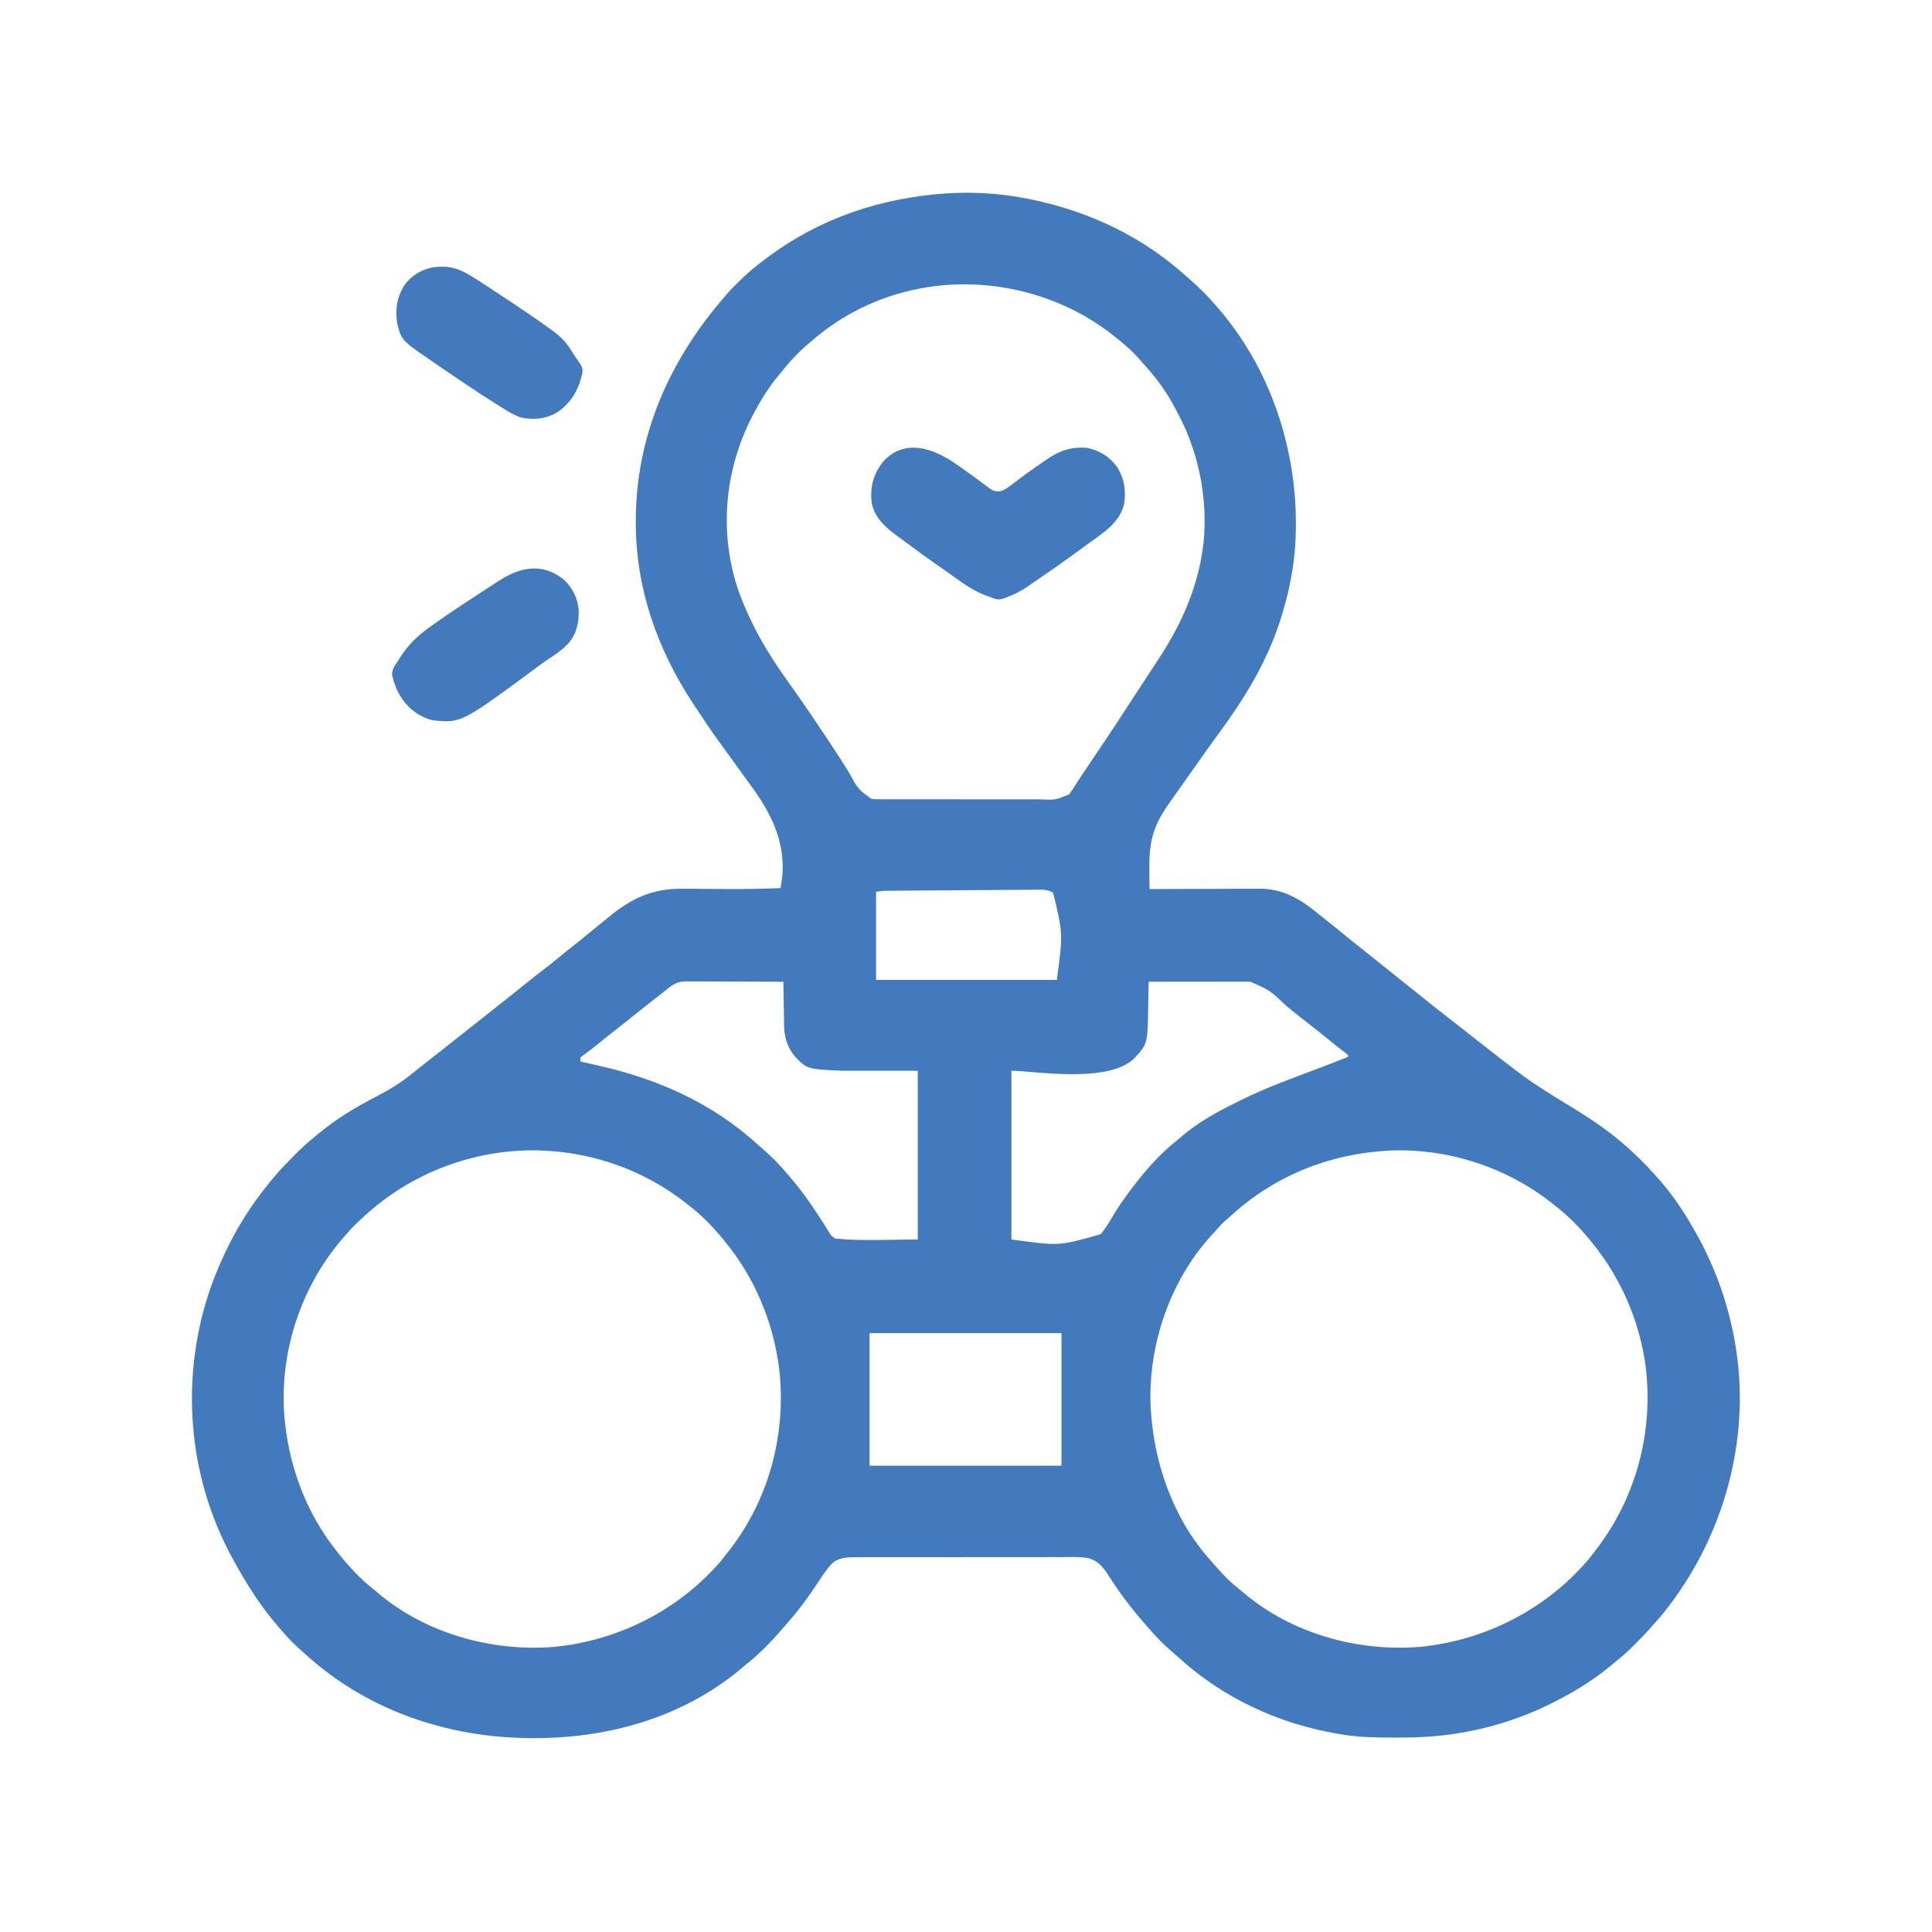 <svg xmlns="http://www.w3.org/2000/svg" width="2084" height="2084"><path d="M0 0 C1.822 0.298 1.822 0.298 3.682 0.602 C68.67 11.562 130.264 38.338 180 82 C180.732 82.633 181.464 83.266 182.219 83.918 C184.158 85.599 186.081 87.297 188 89 C188.766 89.673 189.531 90.346 190.32 91.039 C199.461 99.148 208.105 107.669 216 117 C216.785 117.896 217.57 118.792 218.379 119.715 C279.688 190.115 308.3 285.461 302 378 C299.995 404.915 294.343 431.355 286 457 C285.515 458.491 285.515 458.491 285.021 460.012 C270.723 503.23 247.365 541.45 220.549 577.891 C217.825 581.6 215.132 585.332 212.438 589.062 C211.899 589.808 211.36 590.553 210.806 591.32 C205.644 598.472 200.557 605.676 195.484 612.891 C192.994 616.43 190.496 619.965 188 623.5 C187.004 624.911 186.008 626.323 185.012 627.734 C182.974 630.621 180.935 633.506 178.895 636.391 C176.385 639.938 173.881 643.489 171.38 647.042 C170.493 648.301 169.604 649.558 168.714 650.813 C161.612 660.825 154.972 670.661 150.75 682.25 C150.516 682.88 150.282 683.51 150.04 684.159 C145.072 698.618 144.596 712.895 144.812 728 C144.828 729.854 144.841 731.708 144.854 733.562 C144.886 738.042 144.938 742.521 145 747 C145.652 746.997 146.304 746.994 146.976 746.992 C162.895 746.925 178.814 746.876 194.733 746.845 C202.432 746.829 210.13 746.808 217.829 746.774 C224.545 746.744 231.261 746.724 237.978 746.718 C241.528 746.714 245.079 746.705 248.63 746.683 C252.609 746.658 256.589 746.658 260.569 746.659 C261.725 746.649 262.881 746.638 264.072 746.627 C289.483 746.722 308.015 758.033 326.996 773.711 C330.596 776.682 334.252 779.573 337.938 782.438 C343.943 787.119 349.817 791.95 355.681 796.806 C360.649 800.911 365.679 804.925 370.762 808.887 C375.221 812.369 379.617 815.922 384 819.5 C388.962 823.55 393.952 827.558 399 831.5 C404.74 835.982 410.397 840.56 416.039 845.164 C420.885 849.112 425.782 852.988 430.709 856.834 C435.207 860.354 439.64 863.949 444.062 867.562 C449.898 872.326 455.805 876.973 461.793 881.543 C466.984 885.508 472.103 889.566 477.234 893.609 C480.154 895.909 483.077 898.204 486 900.5 C489.454 903.213 492.908 905.927 496.359 908.645 C505.876 916.135 515.429 923.579 525 931 C525.597 931.463 526.194 931.926 526.809 932.403 C530.528 935.283 534.26 938.146 538 941 C538.616 941.471 539.231 941.943 539.865 942.429 C557.761 956.113 576.661 967.939 595.93 979.59 C619.262 993.7 641.811 1008.561 662 1027 C662.71 1027.648 663.419 1028.296 664.15 1028.963 C672.513 1036.639 680.575 1044.402 688 1053 C688.686 1053.736 689.372 1054.472 690.078 1055.23 C705.887 1072.205 719.497 1091.891 731 1112 C731.389 1112.67 731.777 1113.341 732.178 1114.032 C758.411 1159.391 774.814 1209.817 780 1262 C780.094 1262.92 780.189 1263.839 780.286 1264.787 C788.938 1360.689 757.273 1457.999 696 1532 C693.791 1534.544 691.551 1537.049 689.266 1539.523 C687.437 1541.522 685.67 1543.55 683.906 1545.605 C679.692 1550.433 675.207 1554.979 670.677 1559.509 C669.261 1560.927 667.853 1562.353 666.445 1563.779 C660.275 1569.962 653.833 1575.565 647 1581 C645.861 1581.953 644.725 1582.909 643.594 1583.871 C626.374 1598.274 606.925 1610.714 587 1621 C586.043 1621.504 586.043 1621.504 585.066 1622.019 C551.079 1639.898 514.599 1651.812 476.688 1657.812 C475.463 1658.007 474.238 1658.202 472.976 1658.403 C452.149 1661.508 431.413 1662.379 410.375 1662.312 C409.143 1662.31 407.911 1662.308 406.642 1662.306 C388.589 1662.255 370.846 1661.961 353 1659 C351.757 1658.796 350.514 1658.592 349.233 1658.382 C283.72 1647.403 223.526 1619.444 174.539 1574.32 C172.455 1572.416 170.341 1570.574 168.188 1568.75 C159.907 1561.547 151.952 1553.594 144.871 1545.207 C143.346 1543.408 141.795 1541.644 140.223 1539.887 C125.782 1523.654 112.425 1505.927 100.797 1487.559 C94.797 1478.122 89.244 1471.135 78.014 1468.572 C68.633 1467.006 58.862 1467.595 49.388 1467.628 C46.89 1467.625 44.393 1467.622 41.895 1467.617 C35.837 1467.608 29.779 1467.614 23.722 1467.626 C16.657 1467.64 9.592 1467.638 2.527 1467.636 C-10.083 1467.633 -22.694 1467.644 -35.304 1467.664 C-47.522 1467.683 -59.739 1467.69 -71.957 1467.684 C-85.286 1467.678 -98.615 1467.678 -111.944 1467.69 C-113.367 1467.691 -114.789 1467.692 -116.212 1467.693 C-116.912 1467.694 -117.612 1467.695 -118.333 1467.695 C-123.25 1467.699 -128.167 1467.699 -133.085 1467.697 C-139.708 1467.694 -146.332 1467.703 -152.956 1467.719 C-155.384 1467.723 -157.811 1467.724 -160.239 1467.721 C-163.558 1467.718 -166.878 1467.727 -170.197 1467.739 C-171.152 1467.736 -172.107 1467.732 -173.091 1467.728 C-181.694 1467.784 -190.202 1468.259 -197 1474 C-202.707 1479.871 -207.125 1486.463 -211.562 1493.312 C-221.841 1508.936 -232.658 1523.941 -245 1538 C-245.633 1538.732 -246.266 1539.464 -246.918 1540.219 C-248.599 1542.158 -250.299 1544.079 -252 1546 C-252.58 1546.673 -253.16 1547.346 -253.758 1548.039 C-265.123 1561.009 -277.379 1573.413 -291 1584 C-292.857 1585.58 -294.711 1587.163 -296.562 1588.75 C-370.091 1649.882 -466.51 1669.558 -560 1661 C-637.081 1653.277 -708.57 1624.349 -766 1572 C-767.708 1570.479 -769.417 1568.958 -771.125 1567.438 C-777.448 1561.738 -783.439 1555.822 -788.98 1549.355 C-790.509 1547.573 -792.056 1545.808 -793.613 1544.051 C-812.665 1522.428 -828.121 1498.185 -842 1473 C-842.651 1471.828 -842.651 1471.828 -843.315 1470.631 C-889.869 1386.381 -900.117 1287.234 -873.572 1194.943 C-868.12 1176.427 -861.202 1158.464 -853 1141 C-852.544 1140.028 -852.088 1139.055 -851.618 1138.053 C-841.174 1116.015 -828.751 1095.418 -814 1076 C-813.53 1075.378 -813.06 1074.757 -812.576 1074.116 C-809.459 1070.015 -806.259 1065.989 -803 1062 C-802.559 1061.454 -802.118 1060.909 -801.663 1060.347 C-794.114 1051.083 -785.796 1042.588 -777.375 1034.125 C-776.846 1033.591 -776.317 1033.057 -775.772 1032.506 C-768.85 1025.531 -761.715 1019.107 -754 1013 C-752.791 1012 -751.585 1010.996 -750.383 1009.988 C-731.687 994.538 -710.875 982.048 -689.375 970.938 C-675.051 963.524 -662.261 955.805 -649.832 945.505 C-646.905 943.101 -643.922 940.769 -640.938 938.438 C-639.78 937.53 -638.622 936.623 -637.465 935.715 C-636.894 935.267 -636.322 934.82 -635.734 934.359 C-632.82 932.075 -629.91 929.788 -627 927.5 C-623.513 924.76 -620.026 922.02 -616.535 919.285 C-610.499 914.554 -604.484 909.798 -598.5 905 C-590.8 898.826 -583.04 892.731 -575.271 886.646 C-568.016 880.962 -560.792 875.245 -553.604 869.479 C-549.445 866.145 -545.261 862.845 -541.062 859.562 C-536.052 855.645 -531.109 851.653 -526.188 847.625 C-520.727 843.158 -515.188 838.819 -509.562 834.562 C-502.959 829.563 -496.534 824.383 -490.164 819.09 C-485.827 815.491 -481.448 811.96 -477 808.5 C-470.922 803.769 -464.973 798.891 -459.037 793.983 C-454.603 790.316 -450.145 786.685 -445.633 783.113 C-443.526 781.422 -441.443 779.71 -439.367 777.98 C-414.332 757.194 -391.276 746.183 -358.293 746.645 C-356.434 746.655 -354.576 746.663 -352.717 746.669 C-347.854 746.69 -342.991 746.733 -338.127 746.784 C-330.442 746.859 -322.756 746.9 -315.07 746.941 C-313.182 746.952 -311.294 746.963 -309.406 746.975 C-290.589 747.092 -271.804 746.665 -253 746 C-252.671 743.764 -252.344 741.527 -252.019 739.29 C-251.837 738.044 -251.655 736.799 -251.467 735.515 C-250.923 731.423 -250.653 727.436 -250.688 723.312 C-250.693 722.566 -250.699 721.82 -250.705 721.051 C-251.423 686.927 -267.588 658.62 -287.523 631.988 C-290.178 628.415 -292.774 624.8 -295.375 621.188 C-296.477 619.66 -297.578 618.133 -298.68 616.605 C-299.503 615.463 -299.503 615.463 -300.343 614.298 C-302.52 611.279 -304.699 608.262 -306.879 605.245 C-307.963 603.743 -309.048 602.24 -310.131 600.738 C-312.789 597.052 -315.456 593.374 -318.145 589.711 C-326.505 578.29 -334.402 566.589 -342.18 554.765 C-343.769 552.351 -345.367 549.942 -346.969 547.535 C-386.033 488.455 -409.31 422.449 -409.188 351.125 C-409.187 350.411 -409.186 349.697 -409.185 348.962 C-408.936 260.581 -374.994 175.601 -305.885 99.611 C-305.317 99.047 -304.749 98.484 -304.163 97.903 C-302.427 96.178 -300.703 94.442 -298.979 92.705 C-292.308 86.026 -285.454 79.813 -278 74 C-277.272 73.423 -276.543 72.846 -275.793 72.251 C-249.449 51.488 -220.266 34.235 -189 22 C-188.172 21.673 -187.345 21.346 -186.492 21.009 C-155.541 8.898 -123.011 1.516 -90 -2 C-89.178 -2.096 -88.357 -2.191 -87.51 -2.29 C-59.051 -5.185 -28.213 -4.67 0 0 Z M-215 152 C-215.78 152.645 -215.78 152.645 -216.577 153.303 C-228.343 163.06 -239.414 173.339 -248.91 185.359 C-250.259 187.064 -251.64 188.743 -253.059 190.391 C-264.845 204.145 -274.696 219.924 -283 236 C-283.546 237.053 -283.546 237.053 -284.103 238.127 C-312.886 294.41 -319.246 359.703 -300.113 420.109 C-296.157 432.072 -291.426 443.635 -286 455 C-285.605 455.838 -285.209 456.676 -284.802 457.54 C-274.5 479.263 -261.825 499.366 -248 519 C-247.503 519.708 -247.006 520.416 -246.494 521.145 C-243.526 525.369 -240.545 529.583 -237.561 533.796 C-237.046 534.523 -236.531 535.251 -236 536 C-235.463 536.758 -234.926 537.517 -234.373 538.298 C-225.407 550.976 -216.724 563.823 -208.149 576.767 C-205.9 580.15 -203.638 583.523 -201.371 586.895 C-193.381 598.79 -185.577 610.754 -178.189 623.036 C-169.444 639.15 -169.444 639.15 -155.342 649.562 C-151.951 650.196 -148.583 650.141 -145.145 650.134 C-144.349 650.136 -143.552 650.138 -142.731 650.141 C-140.058 650.147 -137.385 650.146 -134.712 650.145 C-132.797 650.148 -130.882 650.152 -128.966 650.155 C-123.759 650.164 -118.553 650.167 -113.346 650.167 C-110.091 650.168 -106.837 650.17 -103.582 650.173 C-92.224 650.182 -80.866 650.186 -69.507 650.185 C-58.928 650.185 -48.349 650.195 -37.77 650.211 C-28.683 650.224 -19.596 650.229 -10.509 650.229 C-5.084 650.229 0.341 650.231 5.767 650.242 C10.874 650.252 15.98 650.252 21.087 650.245 C22.957 650.243 24.827 650.246 26.696 650.252 C43.213 650.997 43.213 650.997 58 645 C59.831 642.86 59.831 642.86 61.406 640.312 C62.053 639.325 62.7 638.337 63.367 637.32 C64.071 636.224 64.775 635.129 65.5 634 C67.09 631.562 68.688 629.129 70.285 626.695 C70.721 626.029 71.156 625.363 71.605 624.677 C75.434 618.83 79.332 613.032 83.246 607.242 C83.878 606.307 84.51 605.372 85.162 604.409 C87.707 600.646 90.254 596.884 92.802 593.123 C99.751 582.858 106.629 572.557 113.335 562.132 C116.08 557.866 118.86 553.624 121.648 549.387 C122.116 548.677 122.583 547.966 123.064 547.235 C124.015 545.79 124.966 544.346 125.917 542.902 C133.723 531.047 141.521 519.187 149.23 507.27 C151.072 504.423 152.93 501.589 154.801 498.762 C179.735 460.963 197.701 420.292 203 375 C203.197 373.339 203.197 373.339 203.398 371.645 C207.799 325.672 197.83 275.581 176 234.874 C174.979 232.961 173.987 231.035 173 229.105 C163.744 211.155 151.751 194.766 138 180 C136.829 178.65 135.662 177.296 134.5 175.938 C127.342 167.762 119.506 160.742 111 154 C109.928 153.126 108.856 152.251 107.785 151.375 C87.234 134.704 63.783 121.273 39 112 C37.66 111.498 37.66 111.498 36.292 110.985 C-48.851 79.668 -144.892 93.629 -215 152 Z M-26.885 748.079 C-40.491 748.148 -54.097 748.238 -67.703 748.339 C-69.172 748.35 -70.641 748.361 -72.11 748.372 C-73.203 748.38 -73.203 748.38 -74.319 748.389 C-80.34 748.433 -86.36 748.473 -92.381 748.512 C-98.275 748.55 -104.169 748.592 -110.063 748.637 C-113.546 748.663 -117.028 748.688 -120.511 748.709 C-124.348 748.732 -128.186 748.763 -132.023 748.795 C-133.72 748.803 -133.72 748.803 -135.451 748.812 C-137.017 748.827 -137.017 748.827 -138.615 748.842 C-139.516 748.848 -140.416 748.855 -141.344 748.861 C-144.25 749.013 -147.13 749.522 -150 750 C-150 781.35 -150 812.7 -150 845 C-85.65 845 -21.3 845 45 845 C51.698 795.366 51.698 795.366 41 751 C36.096 747.724 30.262 747.584 24.547 747.692 C23.724 747.695 22.901 747.698 22.053 747.701 C19.285 747.715 16.518 747.75 13.75 747.785 C11.735 747.799 9.72 747.812 7.705 747.824 C3.246 747.852 -1.212 747.89 -5.67 747.933 C-12.742 748.001 -19.813 748.043 -26.885 748.079 Z M-375.5 855 C-376.739 855.99 -377.979 856.979 -379.219 857.969 C-379.847 858.473 -380.474 858.977 -381.121 859.496 C-384.064 861.852 -387.033 864.175 -390 866.5 C-391.169 867.419 -392.339 868.338 -393.508 869.258 C-395.812 871.069 -398.12 872.876 -400.43 874.68 C-406.694 879.577 -412.904 884.533 -419.062 889.562 C-424.849 894.288 -430.715 898.877 -436.656 903.406 C-441.191 906.894 -445.605 910.531 -450.023 914.164 C-453.267 916.821 -456.53 919.423 -459.906 921.91 C-460.513 922.36 -461.121 922.81 -461.746 923.273 C-463.396 924.486 -465.057 925.683 -466.719 926.879 C-467.472 927.579 -468.224 928.279 -469 929 C-469 930.32 -469 931.64 -469 933 C-462.402 934.533 -455.802 936.048 -449.188 937.508 C-385.333 951.761 -325.654 978.465 -277.141 1023.043 C-275.212 1024.806 -273.244 1026.5 -271.25 1028.188 C-262.203 1036.073 -253.707 1044.807 -246 1054 C-245.219 1054.892 -244.438 1055.784 -243.633 1056.703 C-229.527 1072.895 -217.432 1090.687 -205.949 1108.801 C-205.454 1109.579 -204.958 1110.356 -204.448 1111.158 C-203.509 1112.637 -202.576 1114.12 -201.652 1115.608 C-201.23 1116.272 -200.809 1116.937 -200.375 1117.621 C-200.011 1118.203 -199.648 1118.785 -199.273 1119.385 C-197.758 1121.449 -197.758 1121.449 -194 1124 C-164.479 1126.952 -134.669 1125 -105 1125 C-105 1064.94 -105 1004.88 -105 943 C-131.73 943 -158.46 943 -186 943 C-224.574 941.323 -224.574 941.323 -238 927 C-245.313 918.215 -249.019 906.848 -249.205 895.475 C-249.225 894.395 -249.245 893.314 -249.266 892.2 C-249.291 890.467 -249.291 890.467 -249.316 888.699 C-249.337 887.508 -249.358 886.316 -249.379 885.089 C-249.445 881.288 -249.504 877.488 -249.562 873.688 C-249.606 871.109 -249.649 868.53 -249.693 865.951 C-249.8 859.634 -249.902 853.317 -250 847 C-264.63 846.93 -279.259 846.877 -293.889 846.845 C-300.682 846.829 -307.475 846.808 -314.269 846.774 C-320.824 846.741 -327.379 846.723 -333.934 846.715 C-336.436 846.71 -338.937 846.699 -341.438 846.683 C-344.941 846.661 -348.443 846.658 -351.946 846.659 C-352.981 846.649 -354.016 846.638 -355.082 846.627 C-363.837 846.664 -368.766 849.537 -375.5 855 Z M144 847 C143.98 848.285 143.96 849.569 143.94 850.893 C143.863 855.729 143.774 860.566 143.683 865.402 C143.645 867.482 143.61 869.562 143.578 871.642 C142.923 914.147 142.923 914.147 128.262 929.863 C99.955 957.232 19.537 943 -4 943 C-4 1003.06 -4 1063.12 -4 1125 C47.48 1132.081 47.48 1132.081 92.109 1119.344 C97.41 1113.387 101.28 1106.718 105.292 1099.867 C110.38 1091.216 116.033 1083.063 122 1075 C122.436 1074.411 122.871 1073.823 123.32 1073.216 C137.805 1053.775 154.179 1034.389 173.188 1019.262 C175.03 1017.78 176.844 1016.262 178.625 1014.707 C196.583 999.07 217.615 987.355 238.95 977 C240.951 976.024 242.94 975.027 244.93 974.027 C271.636 960.802 300.025 950.741 327.847 940.166 C338.27 936.204 348.667 932.193 359 928 C359 927.34 359 926.68 359 926 C357.036 924.315 355.062 922.745 353 921.188 C351.707 920.193 350.416 919.197 349.125 918.199 C348.447 917.676 347.769 917.153 347.07 916.615 C343.67 913.963 340.337 911.231 337 908.5 C329.738 902.574 322.389 896.767 315 891 C307.611 885.233 300.264 879.424 293 873.5 C274.796 856.172 274.796 856.172 253.432 846.88 C252.47 846.878 251.508 846.877 250.517 846.876 C249.458 846.879 248.399 846.883 247.308 846.886 C246.196 846.886 245.084 846.886 243.938 846.886 C240.248 846.887 236.557 846.895 232.867 846.902 C230.314 846.904 227.761 846.906 225.208 846.907 C219.166 846.91 213.124 846.918 207.082 846.928 C200.205 846.939 193.327 846.945 186.449 846.95 C172.299 846.96 158.15 846.978 144 847 Z M-700 1098 C-700.641 1098.58 -701.283 1099.159 -701.943 1099.756 C-709.021 1106.186 -715.919 1112.603 -722 1120 C-723.205 1121.373 -723.205 1121.373 -724.434 1122.773 C-769.554 1174.331 -792.949 1244.172 -788.493 1312.485 C-784.538 1366.57 -765.84 1418.339 -732 1461 C-731.23 1461.982 -730.461 1462.965 -729.668 1463.977 C-718.71 1477.679 -706.484 1490.862 -692.758 1501.797 C-690.98 1503.217 -689.223 1504.663 -687.492 1506.141 C-636.022 1549.898 -564.652 1569.831 -497.887 1564.504 C-428.752 1557.929 -363.917 1525.389 -318.207 1472.859 C-316.077 1470.281 -314.026 1467.661 -312 1465 C-311.207 1464.001 -310.414 1463.002 -309.598 1461.973 C-265.599 1406.339 -246.418 1334.688 -254.526 1264.398 C-261.077 1213.405 -281.063 1165.572 -314 1126 C-314.425 1125.485 -314.849 1124.97 -315.287 1124.439 C-326.065 1111.412 -337.596 1099.356 -351 1089 C-352.3 1087.972 -353.599 1086.943 -354.898 1085.914 C-364.22 1078.592 -373.757 1071.964 -384 1066 C-385.158 1065.323 -385.158 1065.323 -386.34 1064.633 C-424.534 1042.511 -467.895 1030.484 -512 1029 C-513.195 1028.959 -514.39 1028.918 -515.621 1028.875 C-583.255 1027.749 -649.887 1052.646 -700 1098 Z M403.251 1029.125 C339.87 1032.331 280.276 1056.031 233.344 1098.879 C231.201 1100.818 229.017 1102.693 226.812 1104.562 C223.537 1107.42 220.699 1110.48 217.895 1113.797 C215.77 1116.268 213.543 1118.624 211.312 1121 C166.807 1170.017 143.361 1239.134 146.126 1305.001 C148.252 1344.016 157.01 1380.778 174 1416 C174.521 1417.084 174.521 1417.084 175.053 1418.189 C185.057 1438.682 198.482 1457.976 213.922 1474.738 C215.807 1476.79 217.628 1478.882 219.438 1481 C226.114 1488.628 233.316 1495.483 241.242 1501.797 C243.02 1503.217 244.777 1504.663 246.508 1506.141 C298.03 1549.942 369.272 1569.815 436.078 1564.5 C507.113 1557.81 573.968 1523.355 619.875 1468.438 C621.267 1466.638 622.64 1464.824 624 1463 C625.06 1461.63 626.119 1460.26 627.18 1458.891 C670.435 1402.329 688.924 1331.208 679.973 1260.688 C673.171 1211.957 653.108 1166.098 622 1128 C621.56 1127.459 621.121 1126.918 620.668 1126.36 C609.452 1112.64 597.068 1099.808 583 1089 C581.761 1088.01 580.523 1087.019 579.285 1086.027 C529.916 1046.866 466.247 1026.271 403.251 1029.125 Z M-157 1226 C-157 1273.19 -157 1320.38 -157 1369 C-88.69 1369 -20.38 1369 50 1369 C50 1321.81 50 1274.62 50 1226 C-18.31 1226 -86.62 1226 -157 1226 Z " fill="#437ABE" transform="translate(1095,212)"></path><path d="M0 0 C0.941 0.646 1.881 1.291 2.85 1.957 C12.986 8.957 22.902 16.253 32.726 23.683 C33.437 24.221 34.149 24.759 34.883 25.312 C35.518 25.795 36.154 26.277 36.809 26.773 C40.443 29.409 42.743 30 47.25 30 C52.589 29.1 56.25 26.207 60.5 23 C61.642 22.142 62.784 21.284 63.926 20.426 C65.904 18.937 67.882 17.448 69.857 15.955 C78.568 9.395 87.505 3.163 96.5 -3 C97.526 -3.707 97.526 -3.707 98.574 -4.429 C112.364 -13.876 124.727 -18.166 141.5 -17 C154.946 -14.388 166.027 -7.736 174.188 3.277 C182.238 15.695 184.37 29.457 182.027 43.918 C178.041 58.931 168.267 68.302 156.125 77.188 C155.255 77.832 154.385 78.476 153.489 79.14 C145.611 84.961 137.673 90.698 129.713 96.407 C127.484 98.011 125.263 99.625 123.043 101.242 C113.129 108.457 103.085 115.452 92.939 122.335 C90.403 124.066 87.88 125.814 85.359 127.566 C84.092 128.444 84.092 128.444 82.799 129.34 C81.194 130.452 79.592 131.567 77.992 132.688 C70.77 137.675 63.26 141.334 55.062 144.438 C54.363 144.731 53.664 145.024 52.943 145.326 C46.925 147.576 43.274 146.456 37.5 144 C36.093 143.502 34.684 143.009 33.273 142.52 C20.243 137.593 9.519 130.23 -1.681 122.047 C-5.192 119.497 -8.75 117.019 -12.315 114.545 C-28.201 103.523 -43.827 92.132 -59.345 80.599 C-60.716 79.581 -62.09 78.567 -63.468 77.558 C-75.803 68.515 -87.102 58.145 -90.25 42.371 C-92.059 25.211 -88.677 11.461 -77.727 -2.215 C-54.9 -27.305 -23.89 -16.521 0 0 Z " fill="#437ABE" transform="translate(1030.5,500)"></path><path d="M0 0 C9.551 8.809 15.238 20.366 16.113 33.344 C16.375 47.334 13.746 59.108 4.12 69.754 C-0.557 74.53 -5.413 78.351 -11 82 C-12.707 83.14 -14.413 84.282 -16.117 85.426 C-16.966 85.995 -17.816 86.564 -18.69 87.151 C-21.545 89.099 -24.326 91.133 -27.103 93.19 C-110.458 154.902 -110.458 154.902 -141.125 151.812 C-145.115 150.966 -148.502 149.667 -152.125 147.812 C-152.962 147.4 -153.798 146.988 -154.66 146.562 C-169.068 138.724 -178.528 125.183 -183.434 109.762 C-183.662 108.788 -183.89 107.815 -184.125 106.812 C-184.456 105.611 -184.788 104.41 -185.129 103.172 C-185.815 97.039 -181.827 92.291 -178.625 87.375 C-178.011 86.39 -177.398 85.404 -176.766 84.389 C-167.6 69.861 -157.159 59.977 -143.147 50.227 C-141.091 48.789 -139.048 47.332 -137.008 45.871 C-121.054 34.506 -104.621 23.852 -88.208 13.169 C-86.236 11.885 -84.265 10.598 -82.295 9.311 C-78.932 7.115 -75.561 4.931 -72.188 2.75 C-71.231 2.126 -70.275 1.503 -69.29 0.86 C-46.602 -13.716 -22.518 -18.342 0 0 Z " fill="#437ABE" transform="translate(608.125,625.188)"></path><path d="M0 0 C1.265 0.008 1.265 0.008 2.555 0.017 C17.803 0.315 29.302 8.237 41.812 16.312 C42.866 16.99 43.919 17.667 45.004 18.365 C59.686 27.83 74.191 37.566 88.688 47.312 C89.681 47.98 90.675 48.647 91.699 49.334 C100.56 55.295 109.304 61.402 117.938 67.688 C118.713 68.247 119.488 68.806 120.287 69.383 C127.697 74.837 133.671 80.669 138.625 88.438 C139.042 89.084 139.459 89.731 139.888 90.397 C140.74 91.723 141.59 93.051 142.436 94.381 C143.632 96.226 144.875 98.027 146.141 99.824 C152.294 108.914 152.294 108.914 151.938 114.375 C151.43 116.793 151.43 116.793 150.688 119.312 C150.443 120.257 150.198 121.202 149.945 122.176 C145.582 137.062 136.765 149.476 123.562 157.812 C111.284 164.491 98.984 165.435 85.332 162.59 C76.298 159.424 68.138 153.878 60.062 148.812 C59.054 148.181 58.045 147.549 57.006 146.898 C35.743 133.482 14.921 119.315 -5.782 105.054 C-7.523 103.856 -9.266 102.661 -11.011 101.47 C-43.087 79.559 -43.087 79.559 -47.867 61.18 C-50.261 45.768 -48.119 31.862 -39.281 18.848 C-29.688 6.494 -15.522 -0.108 0 0 Z " fill="#437ABE" transform="translate(476.312,287.688)"></path></svg>